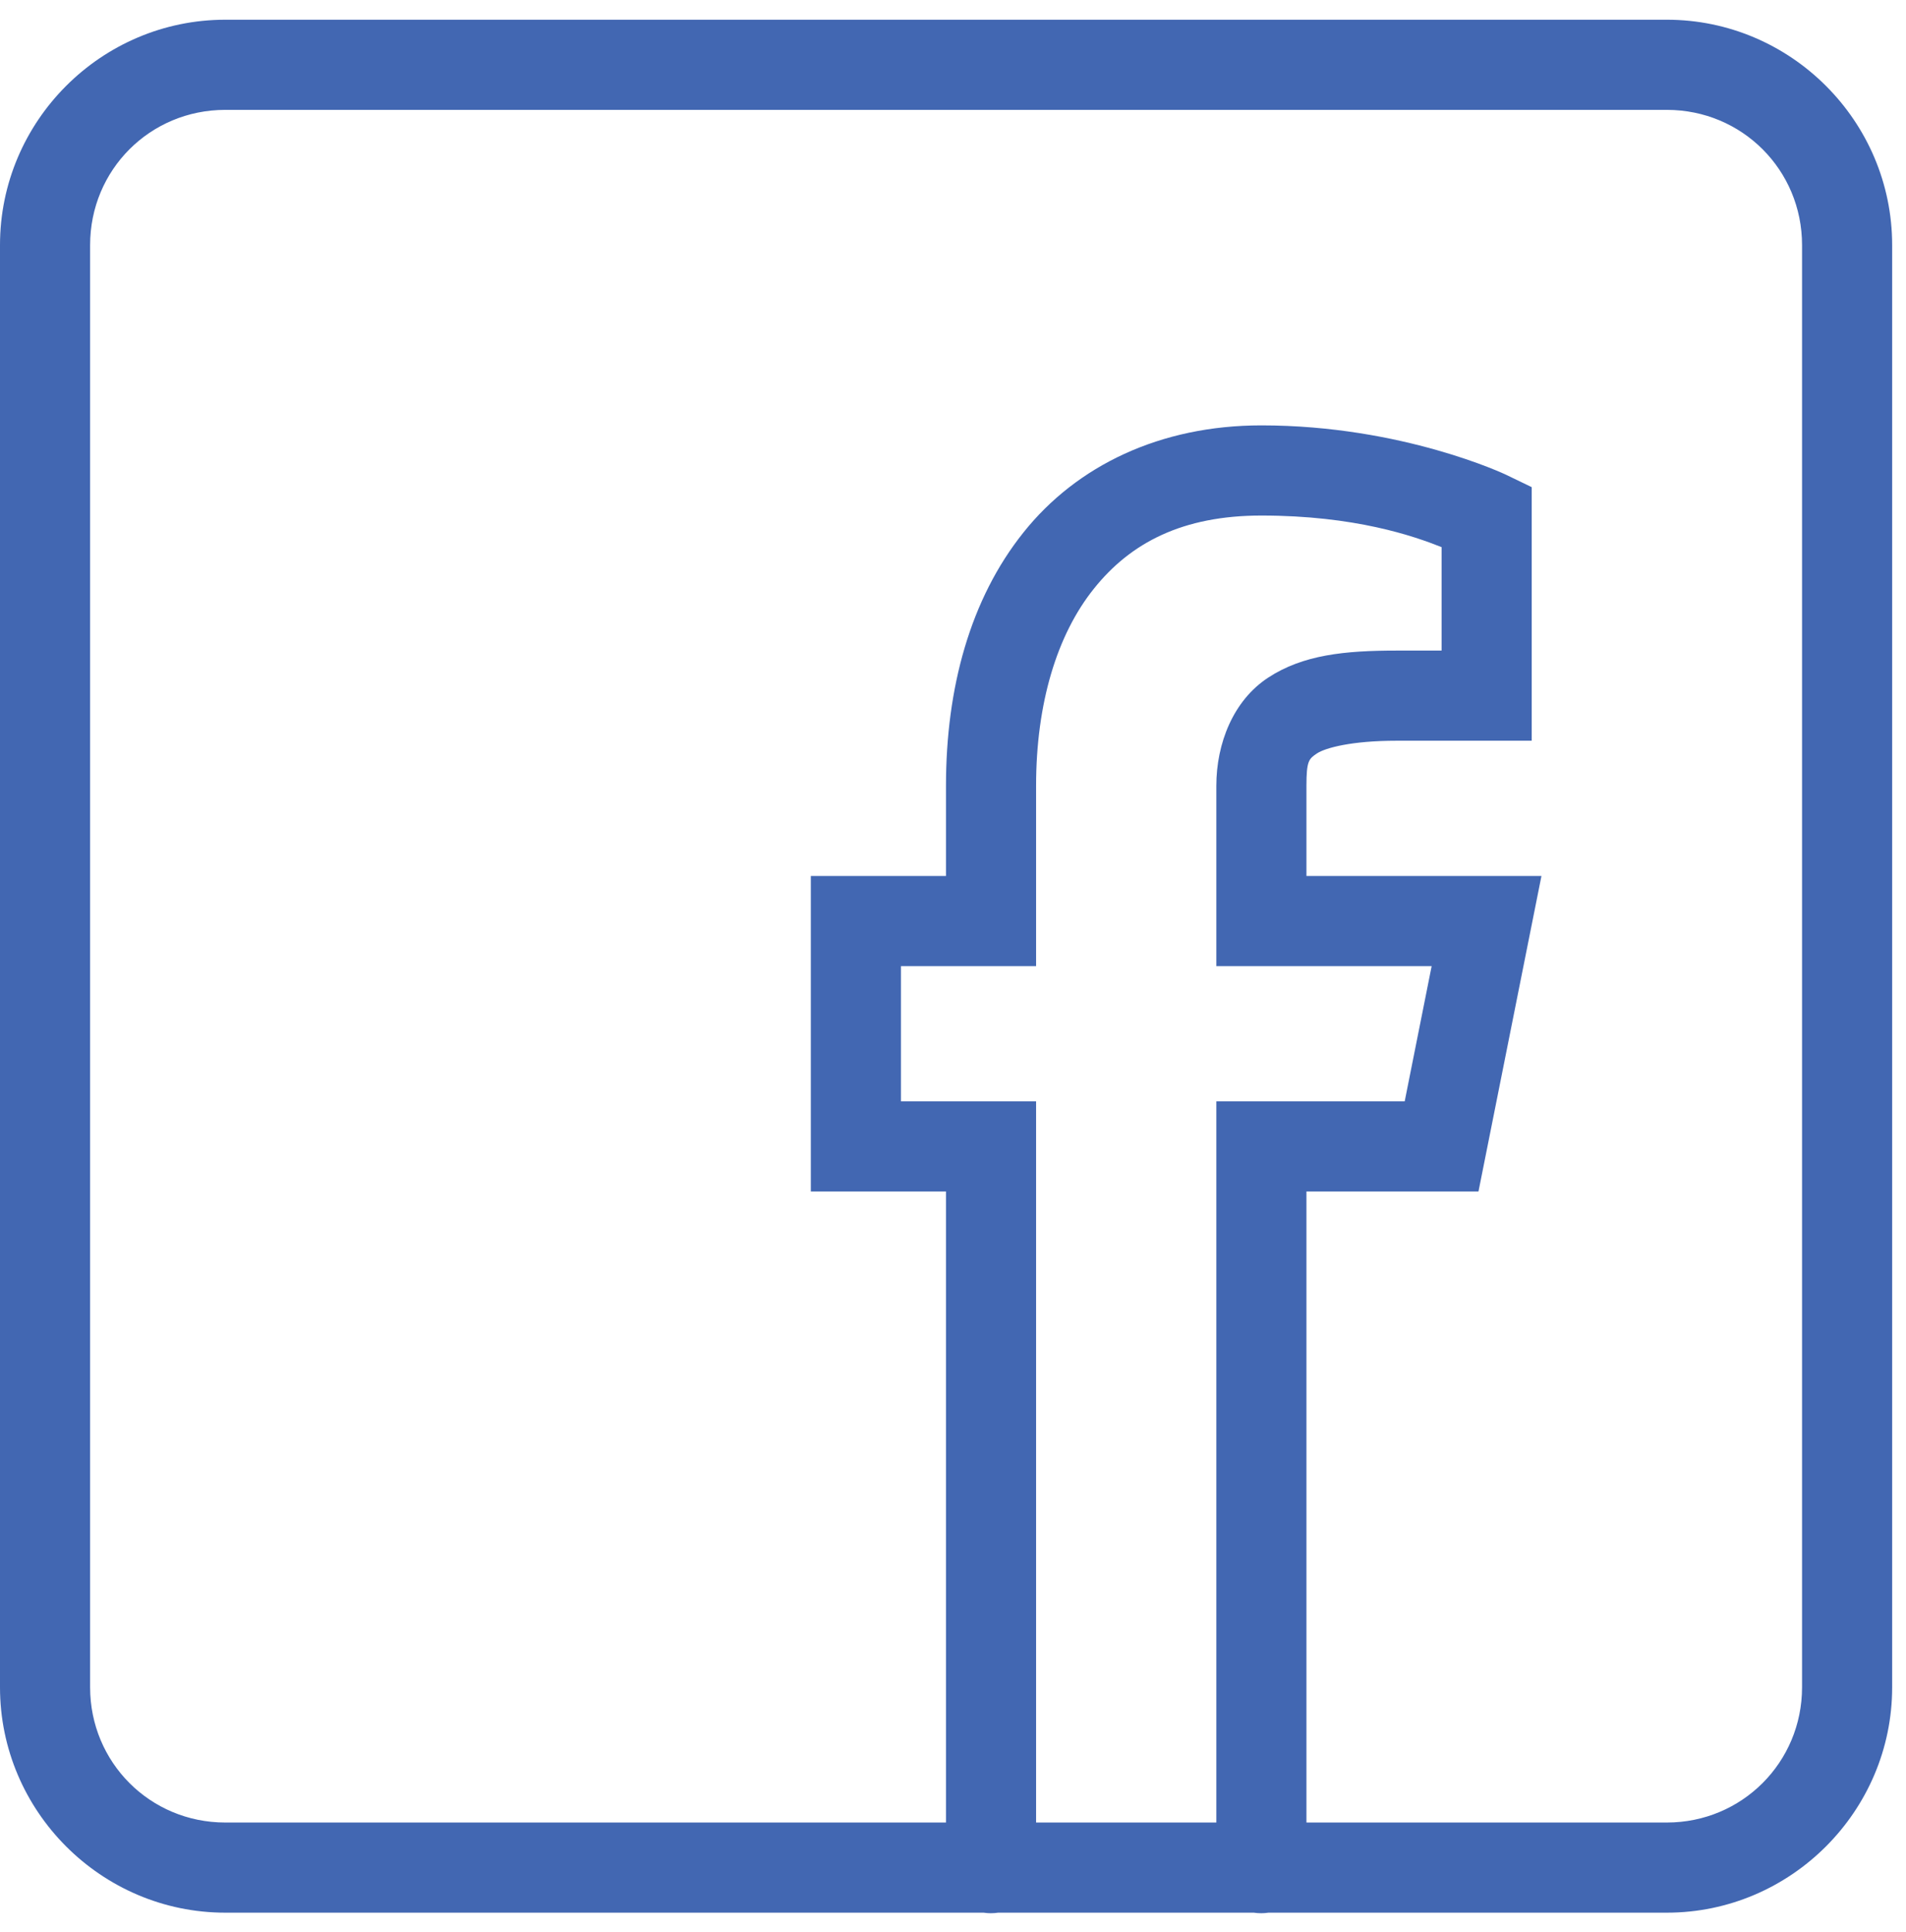 <svg width="76" height="77" viewBox="0 0 76 77" fill="none" xmlns="http://www.w3.org/2000/svg">
<path d="M8.983 0.786C4.039 0.786 0 4.824 0 9.768V67.251C0 72.188 4.039 76.233 8.983 76.233H39.22C39.411 76.262 39.609 76.262 39.8 76.233H49.992C50.19 76.262 50.388 76.262 50.579 76.233H66.465C71.402 76.233 75.448 72.188 75.448 67.251V9.768C75.448 4.824 71.402 0.786 66.465 0.786H8.983ZM8.983 4.379H66.465C69.457 4.379 71.855 6.769 71.855 9.768V67.251C71.855 70.243 69.457 72.64 66.465 72.64H52.093V47.489H58.953L61.464 34.913H52.093V31.32C52.093 30.316 52.192 30.245 52.517 30.026C52.857 29.806 53.896 29.523 55.686 29.523H61.075V19.416L60.05 18.921C60.05 18.921 55.926 16.954 50.296 16.954C46.258 16.954 42.933 18.56 40.811 21.22C38.682 23.879 37.72 27.43 37.72 31.32V34.913H32.331V47.489H37.72V72.64H8.983C5.984 72.64 3.593 70.243 3.593 67.251V9.768C3.593 6.769 5.984 4.379 8.983 4.379ZM50.296 20.548C54.031 20.548 56.379 21.368 57.482 21.807V25.93H55.686C53.613 25.93 51.958 26.1 50.572 27.005C49.172 27.918 48.5 29.636 48.5 31.32V38.506H57.086L56.011 43.896H48.5V72.64H41.313V43.896H35.924V38.506H41.313V31.32C41.313 28.031 42.148 25.294 43.619 23.462C45.083 21.63 47.156 20.548 50.296 20.548Z" fill="#4267B2"/>
</svg>
